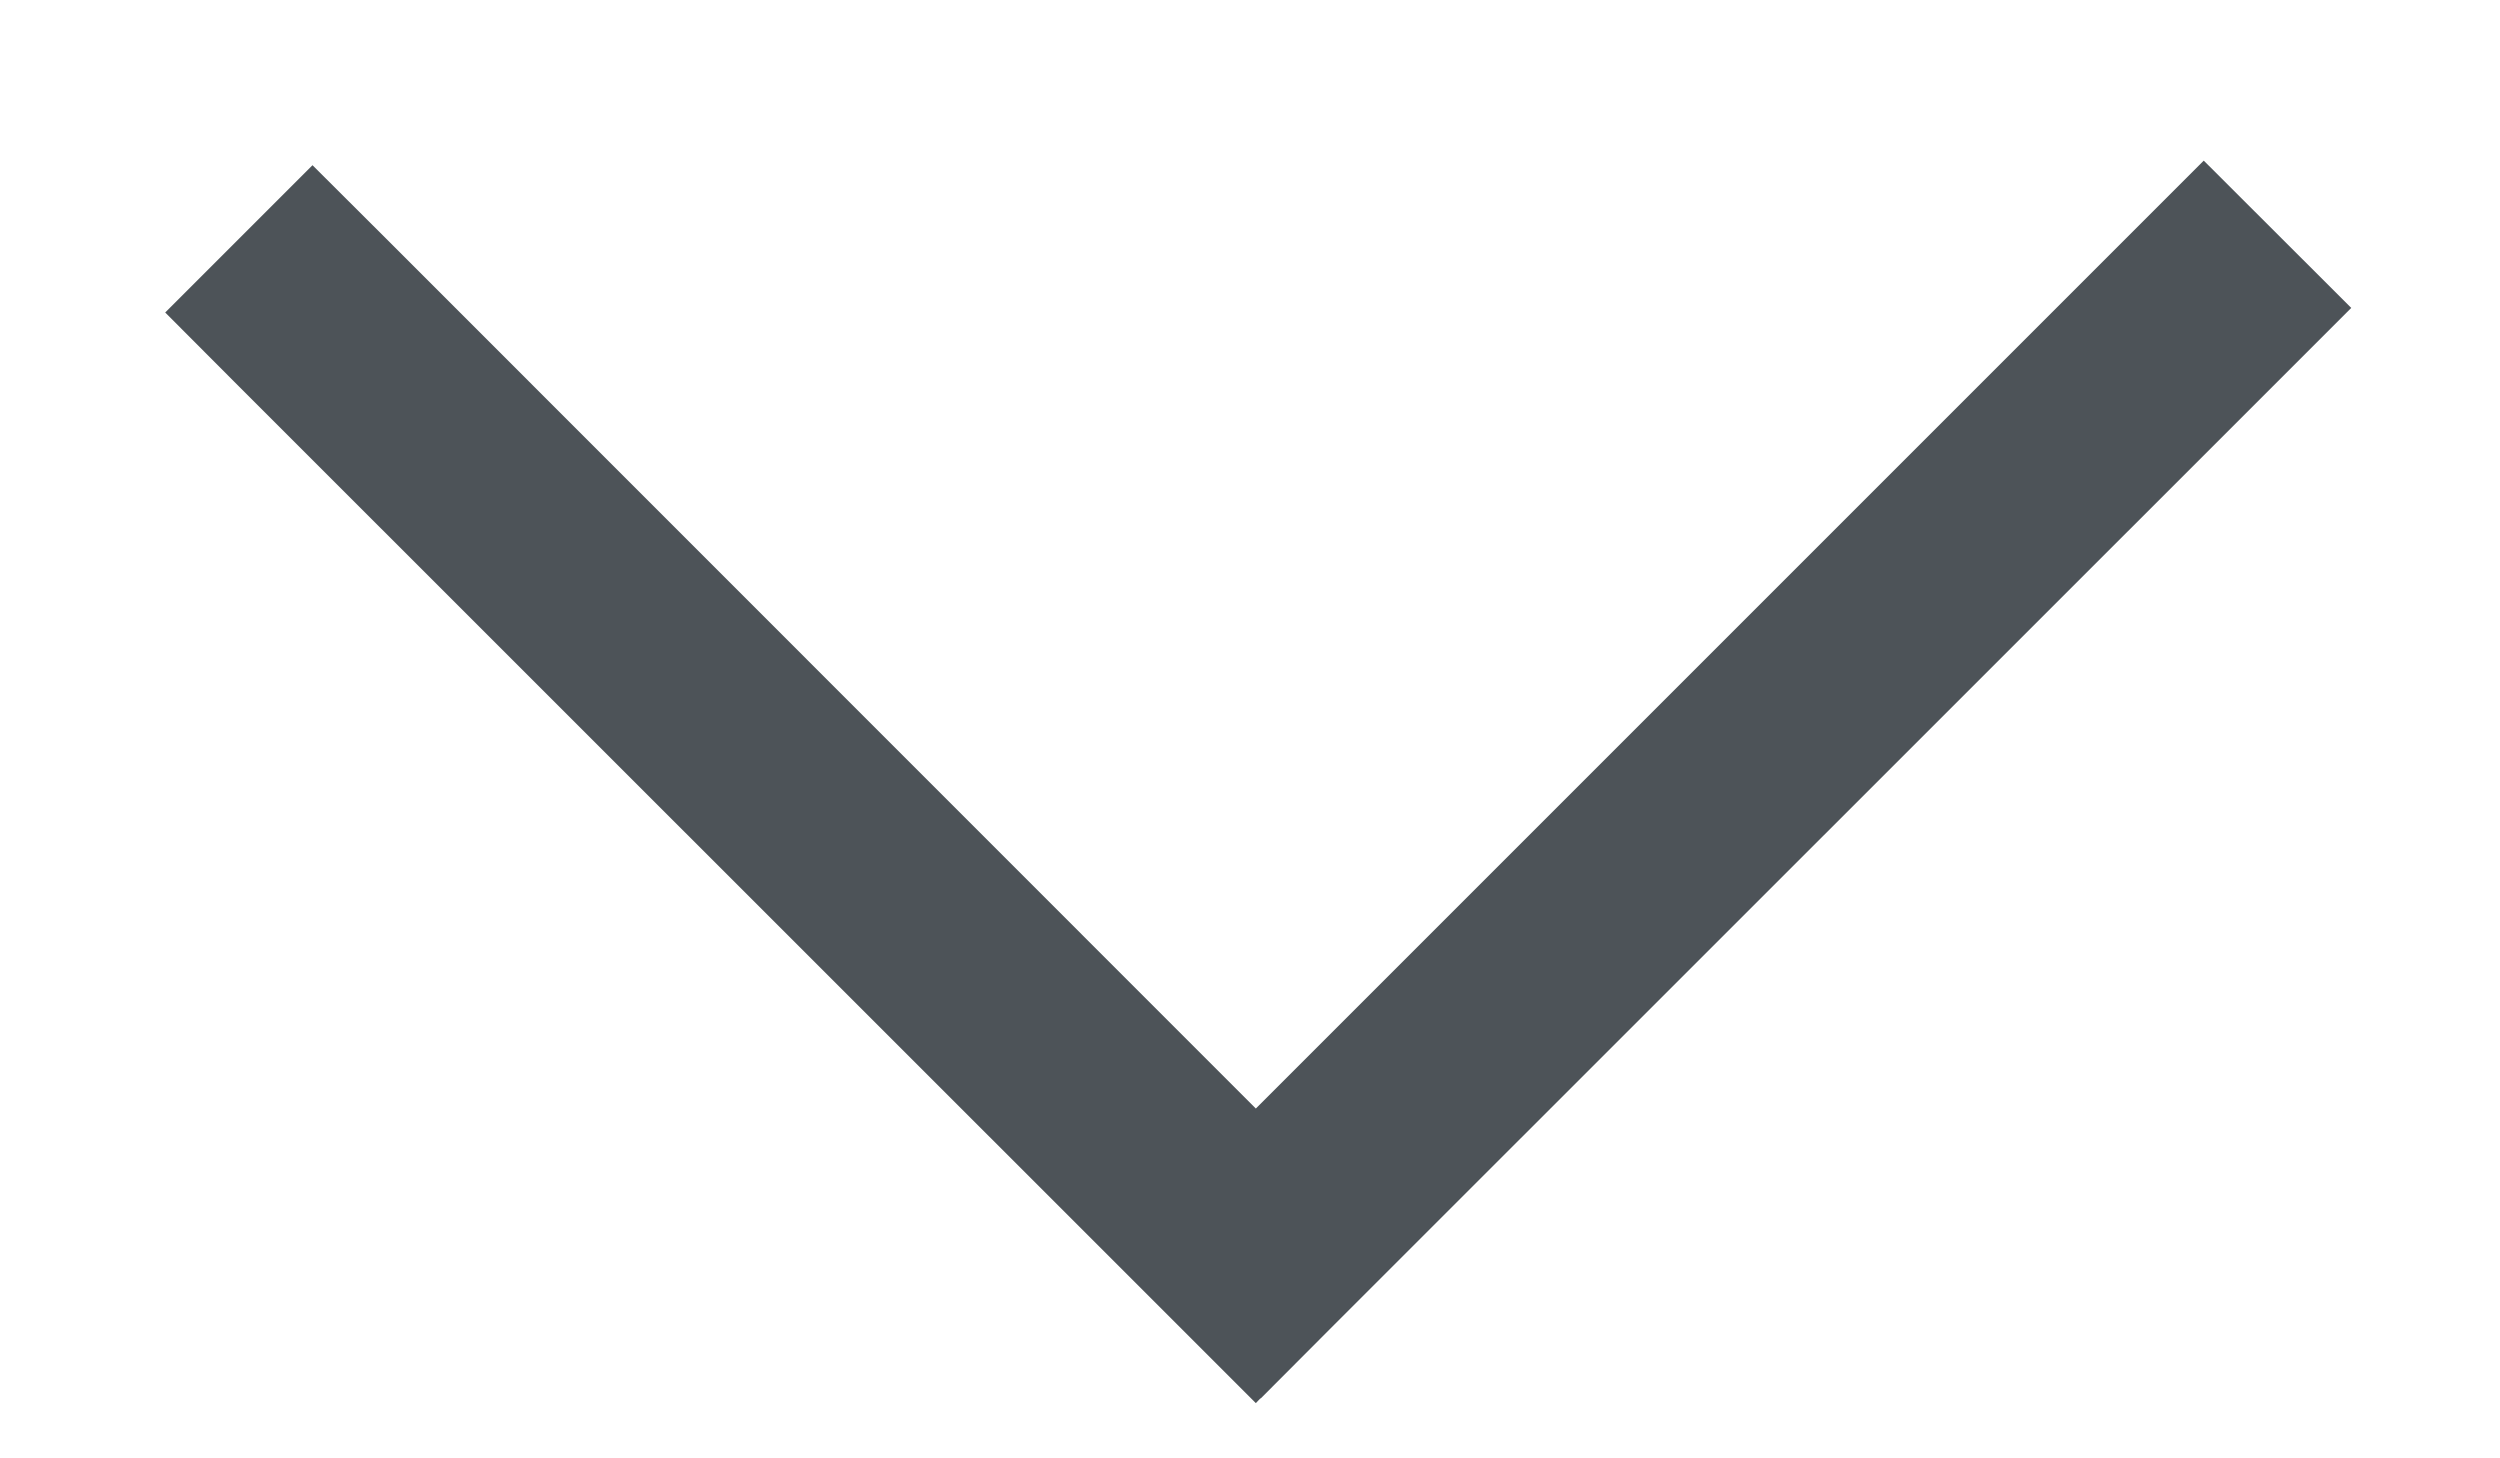 <?xml version="1.0" encoding="UTF-8" standalone="no"?>
<svg width="12px" height="7px" viewBox="0 0 12 7" version="1.1" xmlns="http://www.w3.org/2000/svg" xmlns:xlink="http://www.w3.org/1999/xlink">
    <g stroke="none" stroke-width="1" fill="none">
        <path d="M6.05,6.712 L6.028,6.735 L5.674,6.381 L1.146,1.854 L0.793,1.5 L1.5,0.793 L1.854,1.146 L6.028,5.321 L10.225,1.124 L10.578,0.771 L11.286,1.478 L10.932,1.832 L6.404,6.359 L6.051,6.713 L6.05,6.712 Z" fill="#4d5358"></path>
    </g>
</svg>

